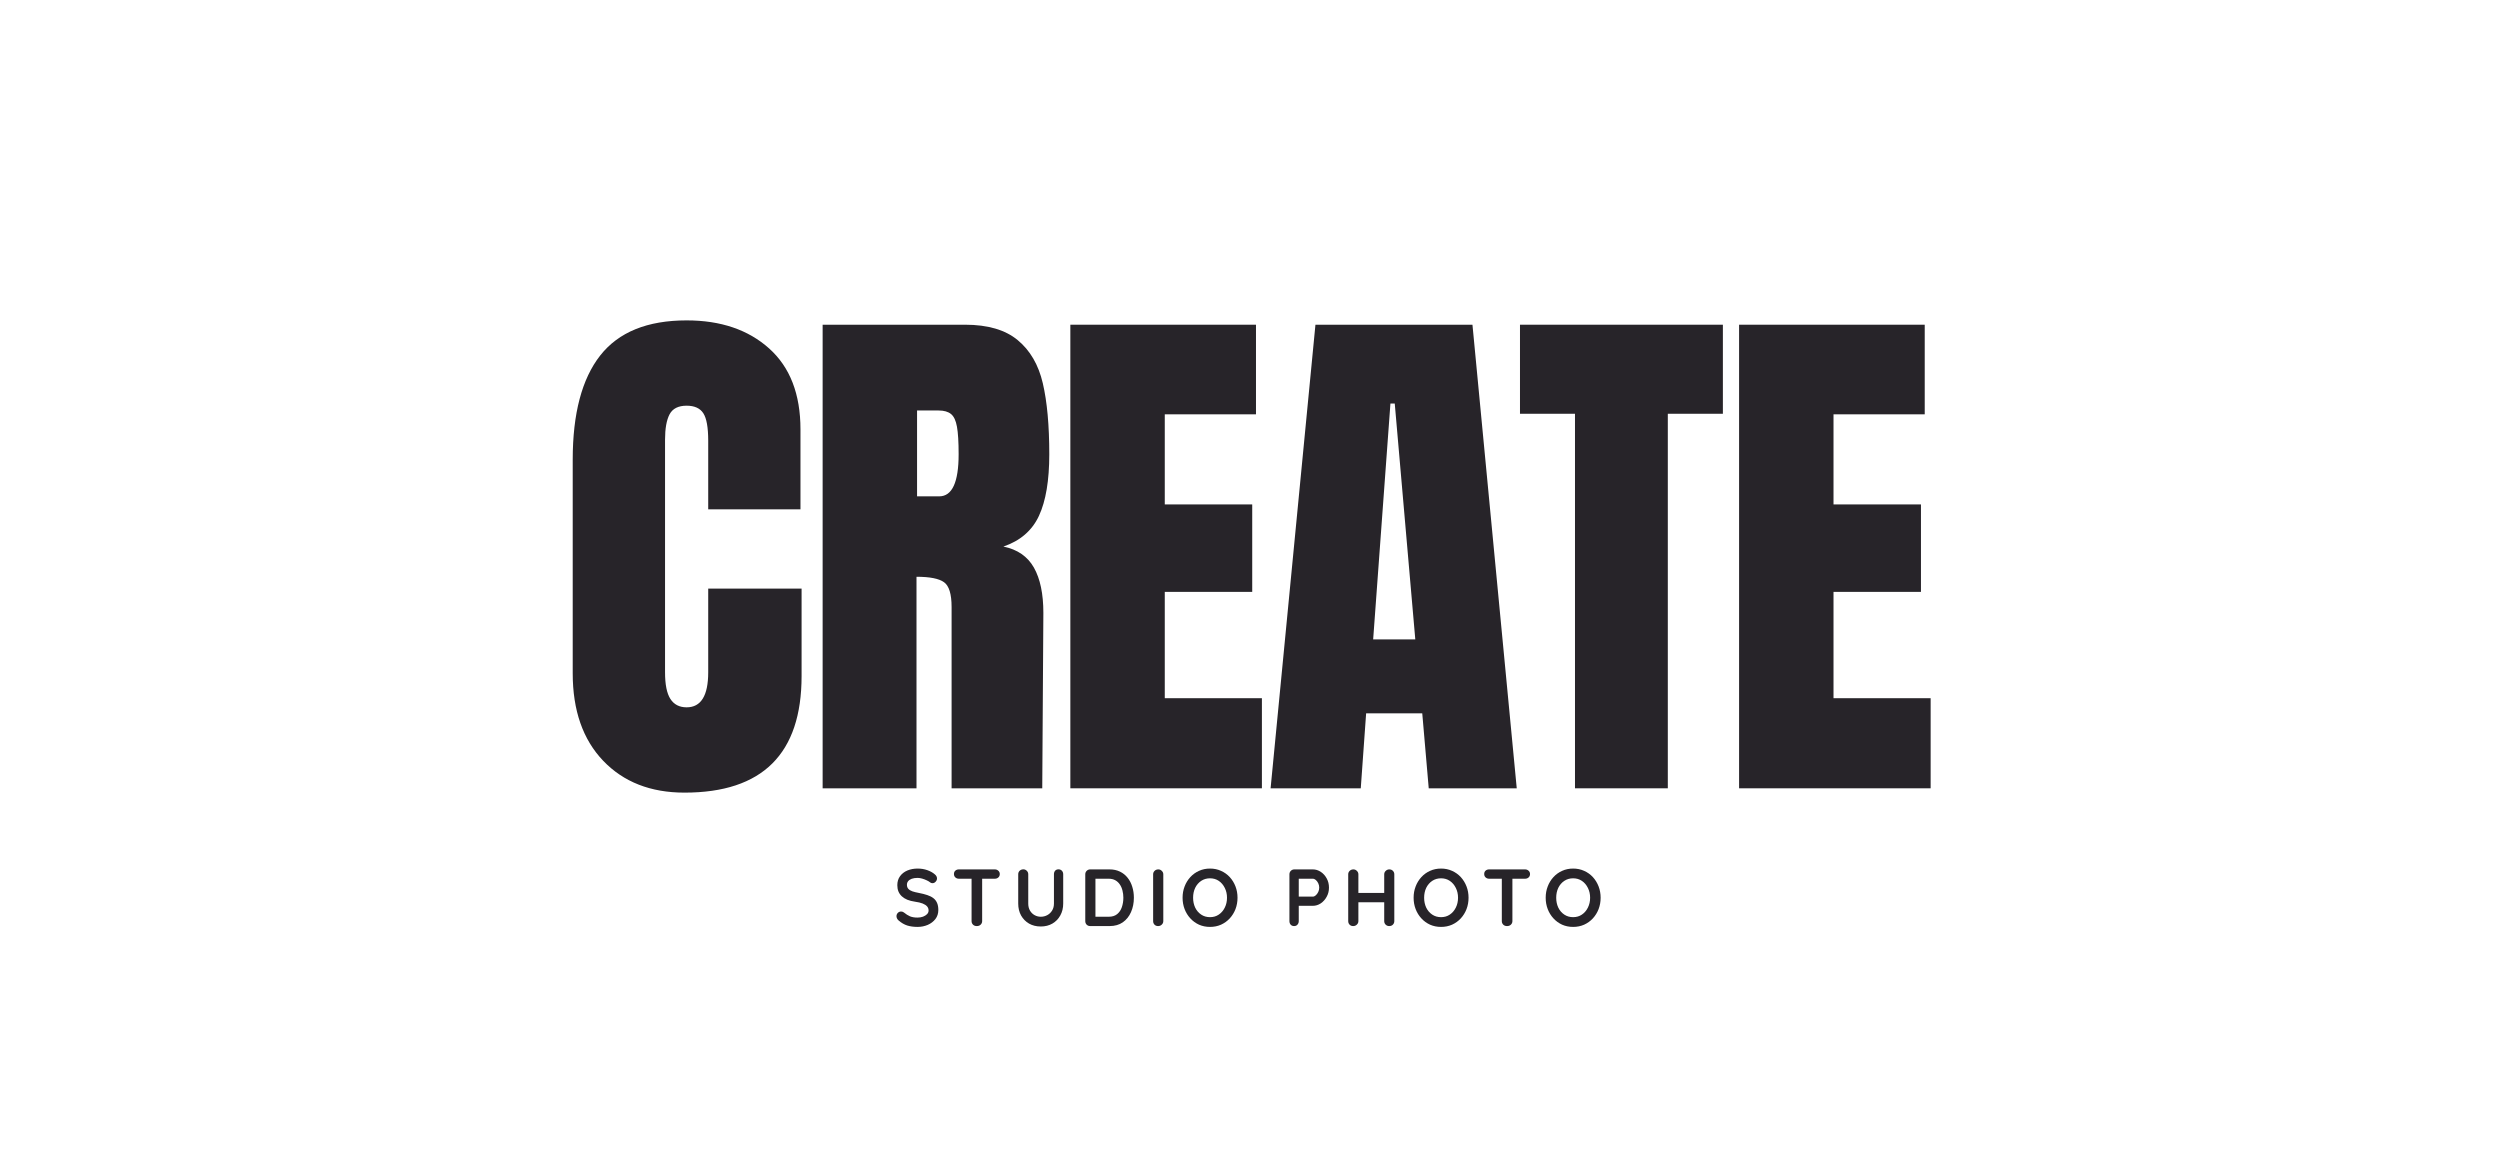 <svg xmlns="http://www.w3.org/2000/svg" xmlns:xlink="http://www.w3.org/1999/xlink" width="748" zoomAndPan="magnify" viewBox="0 0 561 258" height="344" preserveAspectRatio="xMidYMid meet"><defs><g></g></defs><g fill="#272429" fill-opacity="1"><g transform="translate(124.767, 176.896)"><g><path d="M 28.828 0.969 C 21.234 0.969 15.156 -1.41 10.594 -6.172 C 6.031 -10.941 3.75 -17.484 3.75 -25.797 L 3.75 -73.75 C 3.75 -84.082 5.805 -91.875 9.922 -97.125 C 14.047 -102.375 20.508 -105 29.312 -105 C 36.977 -105 43.148 -102.898 47.828 -98.703 C 52.516 -94.504 54.859 -88.445 54.859 -80.531 L 54.859 -62.609 L 34.156 -62.609 L 34.156 -78 C 34.156 -80.977 33.789 -83.031 33.062 -84.156 C 32.332 -85.289 31.082 -85.859 29.312 -85.859 C 27.445 -85.859 26.172 -85.211 25.484 -83.922 C 24.805 -82.629 24.469 -80.734 24.469 -78.234 L 24.469 -26.031 C 24.469 -23.289 24.867 -21.297 25.672 -20.047 C 26.484 -18.797 27.695 -18.172 29.312 -18.172 C 32.539 -18.172 34.156 -20.789 34.156 -26.031 L 34.156 -44.812 L 55.109 -44.812 L 55.109 -25.188 C 55.109 -7.75 46.348 0.969 28.828 0.969 Z M 28.828 0.969 "></path></g></g></g><g fill="#272429" fill-opacity="1"><g transform="translate(179.991, 176.896)"><g><path d="M 4.609 -104.031 L 36.578 -104.031 C 41.66 -104.031 45.594 -102.879 48.375 -100.578 C 51.164 -98.273 53.047 -95.047 54.016 -90.891 C 54.984 -86.734 55.469 -81.426 55.469 -74.969 C 55.469 -69.07 54.695 -64.469 53.156 -61.156 C 51.625 -57.844 48.961 -55.539 45.172 -54.25 C 48.316 -53.602 50.598 -52.031 52.016 -49.531 C 53.43 -47.031 54.141 -43.641 54.141 -39.359 L 53.891 0 L 33.547 0 L 33.547 -40.688 C 33.547 -43.594 32.977 -45.445 31.844 -46.25 C 30.719 -47.062 28.66 -47.469 25.672 -47.469 L 25.672 0 L 4.609 0 Z M 30.766 -65.516 C 33.672 -65.516 35.125 -68.664 35.125 -74.969 C 35.125 -77.707 35 -79.766 34.75 -81.141 C 34.508 -82.516 34.066 -83.461 33.422 -83.984 C 32.773 -84.516 31.848 -84.781 30.641 -84.781 L 25.797 -84.781 L 25.797 -65.516 Z M 30.766 -65.516 "></path></g></g></g><g fill="#272429" fill-opacity="1"><g transform="translate(235.577, 176.896)"><g><path d="M 4.609 0 L 4.609 -104.031 L 46.266 -104.031 L 46.266 -83.922 L 25.797 -83.922 L 25.797 -63.703 L 45.422 -63.703 L 45.422 -44.078 L 25.797 -44.078 L 25.797 -20.219 L 47.594 -20.219 L 47.594 0 Z M 4.609 0 "></path></g></g></g><g fill="#272429" fill-opacity="1"><g transform="translate(283.31, 176.896)"><g><path d="M 1.812 0 L 11.875 -104.031 L 47.109 -104.031 L 57.047 0 L 37.297 0 L 35.844 -16.828 L 23.25 -16.828 L 22.047 0 Z M 24.828 -33.422 L 34.281 -33.422 L 29.672 -86.344 L 28.703 -86.344 Z M 24.828 -33.422 "></path></g></g></g><g fill="#272429" fill-opacity="1"><g transform="translate(339.865, 176.896)"><g><path d="M 13.562 0 L 13.562 -84.047 L 1.219 -84.047 L 1.219 -104.031 L 46.75 -104.031 L 46.75 -84.047 L 34.391 -84.047 L 34.391 0 Z M 13.562 0 "></path></g></g></g><g fill="#272429" fill-opacity="1"><g transform="translate(385.642, 176.896)"><g><path d="M 4.609 0 L 4.609 -104.031 L 46.266 -104.031 L 46.266 -83.922 L 25.797 -83.922 L 25.797 -63.703 L 45.422 -63.703 L 45.422 -44.078 L 25.797 -44.078 L 25.797 -20.219 L 47.594 -20.219 L 47.594 0 Z M 4.609 0 "></path></g></g></g><g fill="#272429" fill-opacity="1"><g transform="translate(200.436, 207.811)"><g><path d="M 5.453 0.188 C 4.598 0.188 3.832 0.082 3.156 -0.125 C 2.477 -0.344 1.832 -0.719 1.219 -1.25 C 1.062 -1.383 0.941 -1.535 0.859 -1.703 C 0.773 -1.879 0.734 -2.051 0.734 -2.219 C 0.734 -2.5 0.832 -2.742 1.031 -2.953 C 1.227 -3.16 1.477 -3.266 1.781 -3.266 C 2.008 -3.266 2.219 -3.191 2.406 -3.047 C 2.863 -2.672 3.316 -2.383 3.766 -2.188 C 4.223 -2 4.785 -1.906 5.453 -1.906 C 5.898 -1.906 6.312 -1.973 6.688 -2.109 C 7.062 -2.254 7.363 -2.441 7.594 -2.672 C 7.82 -2.91 7.938 -3.18 7.938 -3.484 C 7.938 -3.848 7.828 -4.156 7.609 -4.406 C 7.391 -4.664 7.055 -4.883 6.609 -5.062 C 6.16 -5.238 5.594 -5.375 4.906 -5.469 C 4.25 -5.562 3.672 -5.707 3.172 -5.906 C 2.68 -6.113 2.27 -6.367 1.938 -6.672 C 1.602 -6.984 1.348 -7.348 1.172 -7.766 C 1.004 -8.18 0.922 -8.648 0.922 -9.172 C 0.922 -9.961 1.125 -10.633 1.531 -11.188 C 1.938 -11.75 2.484 -12.176 3.172 -12.469 C 3.867 -12.758 4.633 -12.906 5.469 -12.906 C 6.258 -12.906 6.988 -12.785 7.656 -12.547 C 8.332 -12.305 8.879 -12.004 9.297 -11.641 C 9.648 -11.367 9.828 -11.051 9.828 -10.688 C 9.828 -10.414 9.723 -10.172 9.516 -9.953 C 9.316 -9.734 9.078 -9.625 8.797 -9.625 C 8.609 -9.625 8.441 -9.68 8.297 -9.797 C 8.109 -9.961 7.848 -10.117 7.516 -10.266 C 7.191 -10.422 6.848 -10.551 6.484 -10.656 C 6.117 -10.758 5.781 -10.812 5.469 -10.812 C 4.945 -10.812 4.504 -10.742 4.141 -10.609 C 3.785 -10.473 3.52 -10.289 3.344 -10.062 C 3.164 -9.832 3.078 -9.566 3.078 -9.266 C 3.078 -8.898 3.18 -8.598 3.391 -8.359 C 3.598 -8.129 3.898 -7.941 4.297 -7.797 C 4.703 -7.66 5.188 -7.539 5.75 -7.438 C 6.469 -7.301 7.102 -7.141 7.656 -6.953 C 8.207 -6.773 8.664 -6.539 9.031 -6.25 C 9.395 -5.969 9.664 -5.613 9.844 -5.188 C 10.031 -4.758 10.125 -4.234 10.125 -3.609 C 10.125 -2.828 9.906 -2.148 9.469 -1.578 C 9.031 -1.016 8.457 -0.578 7.75 -0.266 C 7.039 0.035 6.273 0.188 5.453 0.188 Z M 5.453 0.188 "></path></g></g></g><g fill="#272429" fill-opacity="1"><g transform="translate(213.52, 207.811)"><g><path d="M 5.672 0 C 5.328 0 5.047 -0.102 4.828 -0.312 C 4.609 -0.531 4.5 -0.797 4.5 -1.109 L 4.5 -11.641 L 6.875 -11.641 L 6.875 -1.109 C 6.875 -0.797 6.758 -0.531 6.531 -0.312 C 6.312 -0.102 6.023 0 5.672 0 Z M 1.656 -10.625 C 1.344 -10.625 1.078 -10.723 0.859 -10.922 C 0.648 -11.117 0.547 -11.375 0.547 -11.688 C 0.547 -12 0.648 -12.25 0.859 -12.438 C 1.078 -12.625 1.344 -12.719 1.656 -12.719 L 9.719 -12.719 C 10.031 -12.719 10.289 -12.617 10.5 -12.422 C 10.719 -12.234 10.828 -11.984 10.828 -11.672 C 10.828 -11.348 10.719 -11.094 10.5 -10.906 C 10.289 -10.719 10.031 -10.625 9.719 -10.625 Z M 1.656 -10.625 "></path></g></g></g><g fill="#272429" fill-opacity="1"><g transform="translate(227.13, 207.811)"><g><path d="M 10.391 -12.734 C 10.703 -12.734 10.957 -12.629 11.156 -12.422 C 11.352 -12.211 11.453 -11.945 11.453 -11.625 L 11.453 -5.047 C 11.453 -4.047 11.234 -3.156 10.797 -2.375 C 10.367 -1.602 9.781 -1 9.031 -0.562 C 8.281 -0.125 7.41 0.094 6.422 0.094 C 5.422 0.094 4.539 -0.125 3.781 -0.562 C 3.031 -1 2.438 -1.602 2 -2.375 C 1.57 -3.156 1.359 -4.047 1.359 -5.047 L 1.359 -11.625 C 1.359 -11.945 1.469 -12.211 1.688 -12.422 C 1.906 -12.629 2.188 -12.734 2.531 -12.734 C 2.801 -12.734 3.047 -12.629 3.266 -12.422 C 3.492 -12.211 3.609 -11.945 3.609 -11.625 L 3.609 -5.047 C 3.609 -4.441 3.738 -3.914 4 -3.469 C 4.258 -3.031 4.602 -2.691 5.031 -2.453 C 5.469 -2.211 5.93 -2.094 6.422 -2.094 C 6.941 -2.094 7.426 -2.211 7.875 -2.453 C 8.32 -2.691 8.68 -3.031 8.953 -3.469 C 9.234 -3.914 9.375 -4.441 9.375 -5.047 L 9.375 -11.625 C 9.375 -11.945 9.461 -12.211 9.641 -12.422 C 9.828 -12.629 10.078 -12.734 10.391 -12.734 Z M 10.391 -12.734 "></path></g></g></g><g fill="#272429" fill-opacity="1"><g transform="translate(242.176, 207.811)"><g><path d="M 6.812 -12.719 C 7.688 -12.719 8.461 -12.551 9.141 -12.219 C 9.816 -11.895 10.391 -11.438 10.859 -10.844 C 11.328 -10.258 11.676 -9.582 11.906 -8.812 C 12.145 -8.051 12.266 -7.234 12.266 -6.359 C 12.266 -5.18 12.051 -4.109 11.625 -3.141 C 11.207 -2.18 10.594 -1.414 9.781 -0.844 C 8.977 -0.281 7.988 0 6.812 0 L 2.469 0 C 2.156 0 1.891 -0.102 1.672 -0.312 C 1.461 -0.531 1.359 -0.797 1.359 -1.109 L 1.359 -11.609 C 1.359 -11.922 1.461 -12.18 1.672 -12.391 C 1.891 -12.609 2.156 -12.719 2.469 -12.719 Z M 6.625 -2.094 C 7.395 -2.094 8.02 -2.285 8.5 -2.672 C 8.988 -3.066 9.344 -3.586 9.562 -4.234 C 9.789 -4.891 9.906 -5.598 9.906 -6.359 C 9.906 -6.93 9.836 -7.473 9.703 -7.984 C 9.578 -8.504 9.379 -8.957 9.109 -9.344 C 8.848 -9.738 8.508 -10.051 8.094 -10.281 C 7.688 -10.508 7.195 -10.625 6.625 -10.625 L 3.453 -10.625 L 3.641 -10.797 L 3.641 -1.891 L 3.531 -2.094 Z M 6.625 -2.094 "></path></g></g></g><g fill="#272429" fill-opacity="1"><g transform="translate(257.404, 207.811)"><g><path d="M 3.641 -1.109 C 3.641 -0.797 3.52 -0.531 3.281 -0.312 C 3.051 -0.102 2.785 0 2.484 0 C 2.148 0 1.879 -0.102 1.672 -0.312 C 1.461 -0.531 1.359 -0.797 1.359 -1.109 L 1.359 -11.609 C 1.359 -11.922 1.469 -12.18 1.688 -12.391 C 1.906 -12.609 2.188 -12.719 2.531 -12.719 C 2.82 -12.719 3.078 -12.609 3.297 -12.391 C 3.523 -12.18 3.641 -11.922 3.641 -11.609 Z M 3.641 -1.109 "></path></g></g></g><g fill="#272429" fill-opacity="1"><g transform="translate(264.637, 207.811)"><g><path d="M 13.062 -6.359 C 13.062 -5.453 12.91 -4.602 12.609 -3.812 C 12.305 -3.031 11.879 -2.336 11.328 -1.734 C 10.773 -1.129 10.117 -0.656 9.359 -0.312 C 8.609 0.02 7.785 0.188 6.891 0.188 C 5.992 0.188 5.172 0.02 4.422 -0.312 C 3.672 -0.656 3.02 -1.129 2.469 -1.734 C 1.914 -2.336 1.488 -3.031 1.188 -3.812 C 0.883 -4.602 0.734 -5.453 0.734 -6.359 C 0.734 -7.266 0.883 -8.109 1.188 -8.891 C 1.488 -9.68 1.914 -10.379 2.469 -10.984 C 3.02 -11.586 3.672 -12.055 4.422 -12.391 C 5.172 -12.734 5.992 -12.906 6.891 -12.906 C 7.785 -12.906 8.609 -12.734 9.359 -12.391 C 10.117 -12.055 10.773 -11.586 11.328 -10.984 C 11.879 -10.379 12.305 -9.68 12.609 -8.891 C 12.91 -8.109 13.062 -7.266 13.062 -6.359 Z M 10.703 -6.359 C 10.703 -7.172 10.535 -7.906 10.203 -8.562 C 9.879 -9.227 9.43 -9.754 8.859 -10.141 C 8.297 -10.523 7.641 -10.719 6.891 -10.719 C 6.141 -10.719 5.477 -10.523 4.906 -10.141 C 4.332 -9.754 3.883 -9.234 3.562 -8.578 C 3.25 -7.922 3.094 -7.18 3.094 -6.359 C 3.094 -5.547 3.25 -4.805 3.562 -4.141 C 3.883 -3.484 4.332 -2.961 4.906 -2.578 C 5.477 -2.191 6.141 -2 6.891 -2 C 7.641 -2 8.297 -2.191 8.859 -2.578 C 9.43 -2.961 9.879 -3.484 10.203 -4.141 C 10.535 -4.805 10.703 -5.547 10.703 -6.359 Z M 10.703 -6.359 "></path></g></g></g><g fill="#272429" fill-opacity="1"><g transform="translate(280.664, 207.811)"><g></g></g></g><g fill="#272429" fill-opacity="1"><g transform="translate(287.988, 207.811)"><g><path d="M 6.609 -12.719 C 7.242 -12.719 7.836 -12.535 8.391 -12.172 C 8.941 -11.805 9.383 -11.316 9.719 -10.703 C 10.062 -10.086 10.234 -9.395 10.234 -8.625 C 10.234 -7.875 10.062 -7.191 9.719 -6.578 C 9.383 -5.961 8.941 -5.469 8.391 -5.094 C 7.836 -4.727 7.242 -4.547 6.609 -4.547 L 3.266 -4.547 L 3.453 -4.875 L 3.453 -1.109 C 3.453 -0.797 3.352 -0.531 3.156 -0.312 C 2.969 -0.102 2.719 0 2.406 0 C 2.094 0 1.836 -0.102 1.641 -0.312 C 1.453 -0.531 1.359 -0.797 1.359 -1.109 L 1.359 -11.609 C 1.359 -11.922 1.461 -12.18 1.672 -12.391 C 1.891 -12.609 2.156 -12.719 2.469 -12.719 Z M 6.609 -6.609 C 6.836 -6.609 7.062 -6.707 7.281 -6.906 C 7.5 -7.102 7.68 -7.352 7.828 -7.656 C 7.973 -7.969 8.047 -8.289 8.047 -8.625 C 8.047 -8.977 7.973 -9.305 7.828 -9.609 C 7.68 -9.91 7.5 -10.156 7.281 -10.344 C 7.062 -10.531 6.836 -10.625 6.609 -10.625 L 3.234 -10.625 L 3.453 -10.953 L 3.453 -6.328 L 3.25 -6.609 Z M 6.609 -6.609 "></path></g></g></g><g fill="#272429" fill-opacity="1"><g transform="translate(301.18, 207.811)"><g><path d="M 2.531 -12.719 C 2.82 -12.719 3.078 -12.609 3.297 -12.391 C 3.523 -12.18 3.641 -11.922 3.641 -11.609 L 3.641 -1.109 C 3.641 -0.797 3.52 -0.531 3.281 -0.312 C 3.051 -0.102 2.785 0 2.484 0 C 2.148 0 1.879 -0.102 1.672 -0.312 C 1.461 -0.531 1.359 -0.797 1.359 -1.109 L 1.359 -11.609 C 1.359 -11.922 1.469 -12.18 1.688 -12.391 C 1.906 -12.609 2.188 -12.719 2.531 -12.719 Z M 10.578 -12.719 C 10.91 -12.719 11.18 -12.609 11.391 -12.391 C 11.598 -12.18 11.703 -11.922 11.703 -11.609 L 11.703 -1.109 C 11.703 -0.797 11.594 -0.531 11.375 -0.312 C 11.164 -0.102 10.891 0 10.547 0 C 10.254 0 9.992 -0.102 9.766 -0.312 C 9.547 -0.531 9.438 -0.797 9.438 -1.109 L 9.438 -11.609 C 9.438 -11.922 9.551 -12.18 9.781 -12.391 C 10.008 -12.609 10.273 -12.719 10.578 -12.719 Z M 2.469 -7.438 L 10.578 -7.438 L 10.578 -5.344 L 2.469 -5.344 Z M 2.469 -7.438 "></path></g></g></g><g fill="#272429" fill-opacity="1"><g transform="translate(316.481, 207.811)"><g><path d="M 13.062 -6.359 C 13.062 -5.453 12.91 -4.602 12.609 -3.812 C 12.305 -3.031 11.879 -2.336 11.328 -1.734 C 10.773 -1.129 10.117 -0.656 9.359 -0.312 C 8.609 0.02 7.785 0.188 6.891 0.188 C 5.992 0.188 5.172 0.02 4.422 -0.312 C 3.672 -0.656 3.02 -1.129 2.469 -1.734 C 1.914 -2.336 1.488 -3.031 1.188 -3.812 C 0.883 -4.602 0.734 -5.453 0.734 -6.359 C 0.734 -7.266 0.883 -8.109 1.188 -8.891 C 1.488 -9.68 1.914 -10.379 2.469 -10.984 C 3.02 -11.586 3.672 -12.055 4.422 -12.391 C 5.172 -12.734 5.992 -12.906 6.891 -12.906 C 7.785 -12.906 8.609 -12.734 9.359 -12.391 C 10.117 -12.055 10.773 -11.586 11.328 -10.984 C 11.879 -10.379 12.305 -9.68 12.609 -8.891 C 12.91 -8.109 13.062 -7.266 13.062 -6.359 Z M 10.703 -6.359 C 10.703 -7.172 10.535 -7.906 10.203 -8.562 C 9.879 -9.227 9.43 -9.754 8.859 -10.141 C 8.297 -10.523 7.641 -10.719 6.891 -10.719 C 6.141 -10.719 5.477 -10.523 4.906 -10.141 C 4.332 -9.754 3.883 -9.234 3.562 -8.578 C 3.25 -7.922 3.094 -7.18 3.094 -6.359 C 3.094 -5.547 3.25 -4.805 3.562 -4.141 C 3.883 -3.484 4.332 -2.961 4.906 -2.578 C 5.477 -2.191 6.141 -2 6.891 -2 C 7.641 -2 8.297 -2.191 8.859 -2.578 C 9.43 -2.961 9.879 -3.484 10.203 -4.141 C 10.535 -4.805 10.703 -5.547 10.703 -6.359 Z M 10.703 -6.359 "></path></g></g></g><g fill="#272429" fill-opacity="1"><g transform="translate(332.508, 207.811)"><g><path d="M 5.672 0 C 5.328 0 5.047 -0.102 4.828 -0.312 C 4.609 -0.531 4.5 -0.797 4.5 -1.109 L 4.5 -11.641 L 6.875 -11.641 L 6.875 -1.109 C 6.875 -0.797 6.758 -0.531 6.531 -0.312 C 6.312 -0.102 6.023 0 5.672 0 Z M 1.656 -10.625 C 1.344 -10.625 1.078 -10.723 0.859 -10.922 C 0.648 -11.117 0.547 -11.375 0.547 -11.688 C 0.547 -12 0.648 -12.25 0.859 -12.438 C 1.078 -12.625 1.344 -12.719 1.656 -12.719 L 9.719 -12.719 C 10.031 -12.719 10.289 -12.617 10.5 -12.422 C 10.719 -12.234 10.828 -11.984 10.828 -11.672 C 10.828 -11.348 10.719 -11.094 10.5 -10.906 C 10.289 -10.719 10.031 -10.625 9.719 -10.625 Z M 1.656 -10.625 "></path></g></g></g><g fill="#272429" fill-opacity="1"><g transform="translate(346.119, 207.811)"><g><path d="M 13.062 -6.359 C 13.062 -5.453 12.91 -4.602 12.609 -3.812 C 12.305 -3.031 11.879 -2.336 11.328 -1.734 C 10.773 -1.129 10.117 -0.656 9.359 -0.312 C 8.609 0.02 7.785 0.188 6.891 0.188 C 5.992 0.188 5.172 0.02 4.422 -0.312 C 3.672 -0.656 3.02 -1.129 2.469 -1.734 C 1.914 -2.336 1.488 -3.031 1.188 -3.812 C 0.883 -4.602 0.734 -5.453 0.734 -6.359 C 0.734 -7.266 0.883 -8.109 1.188 -8.891 C 1.488 -9.68 1.914 -10.379 2.469 -10.984 C 3.02 -11.586 3.672 -12.055 4.422 -12.391 C 5.172 -12.734 5.992 -12.906 6.891 -12.906 C 7.785 -12.906 8.609 -12.734 9.359 -12.391 C 10.117 -12.055 10.773 -11.586 11.328 -10.984 C 11.879 -10.379 12.305 -9.68 12.609 -8.891 C 12.91 -8.109 13.062 -7.266 13.062 -6.359 Z M 10.703 -6.359 C 10.703 -7.172 10.535 -7.906 10.203 -8.562 C 9.879 -9.227 9.43 -9.754 8.859 -10.141 C 8.297 -10.523 7.641 -10.719 6.891 -10.719 C 6.141 -10.719 5.477 -10.523 4.906 -10.141 C 4.332 -9.754 3.883 -9.234 3.562 -8.578 C 3.25 -7.922 3.094 -7.18 3.094 -6.359 C 3.094 -5.547 3.25 -4.805 3.562 -4.141 C 3.883 -3.484 4.332 -2.961 4.906 -2.578 C 5.477 -2.191 6.141 -2 6.891 -2 C 7.641 -2 8.297 -2.191 8.859 -2.578 C 9.43 -2.961 9.879 -3.484 10.203 -4.141 C 10.535 -4.805 10.703 -5.547 10.703 -6.359 Z M 10.703 -6.359 "></path></g></g></g></svg>